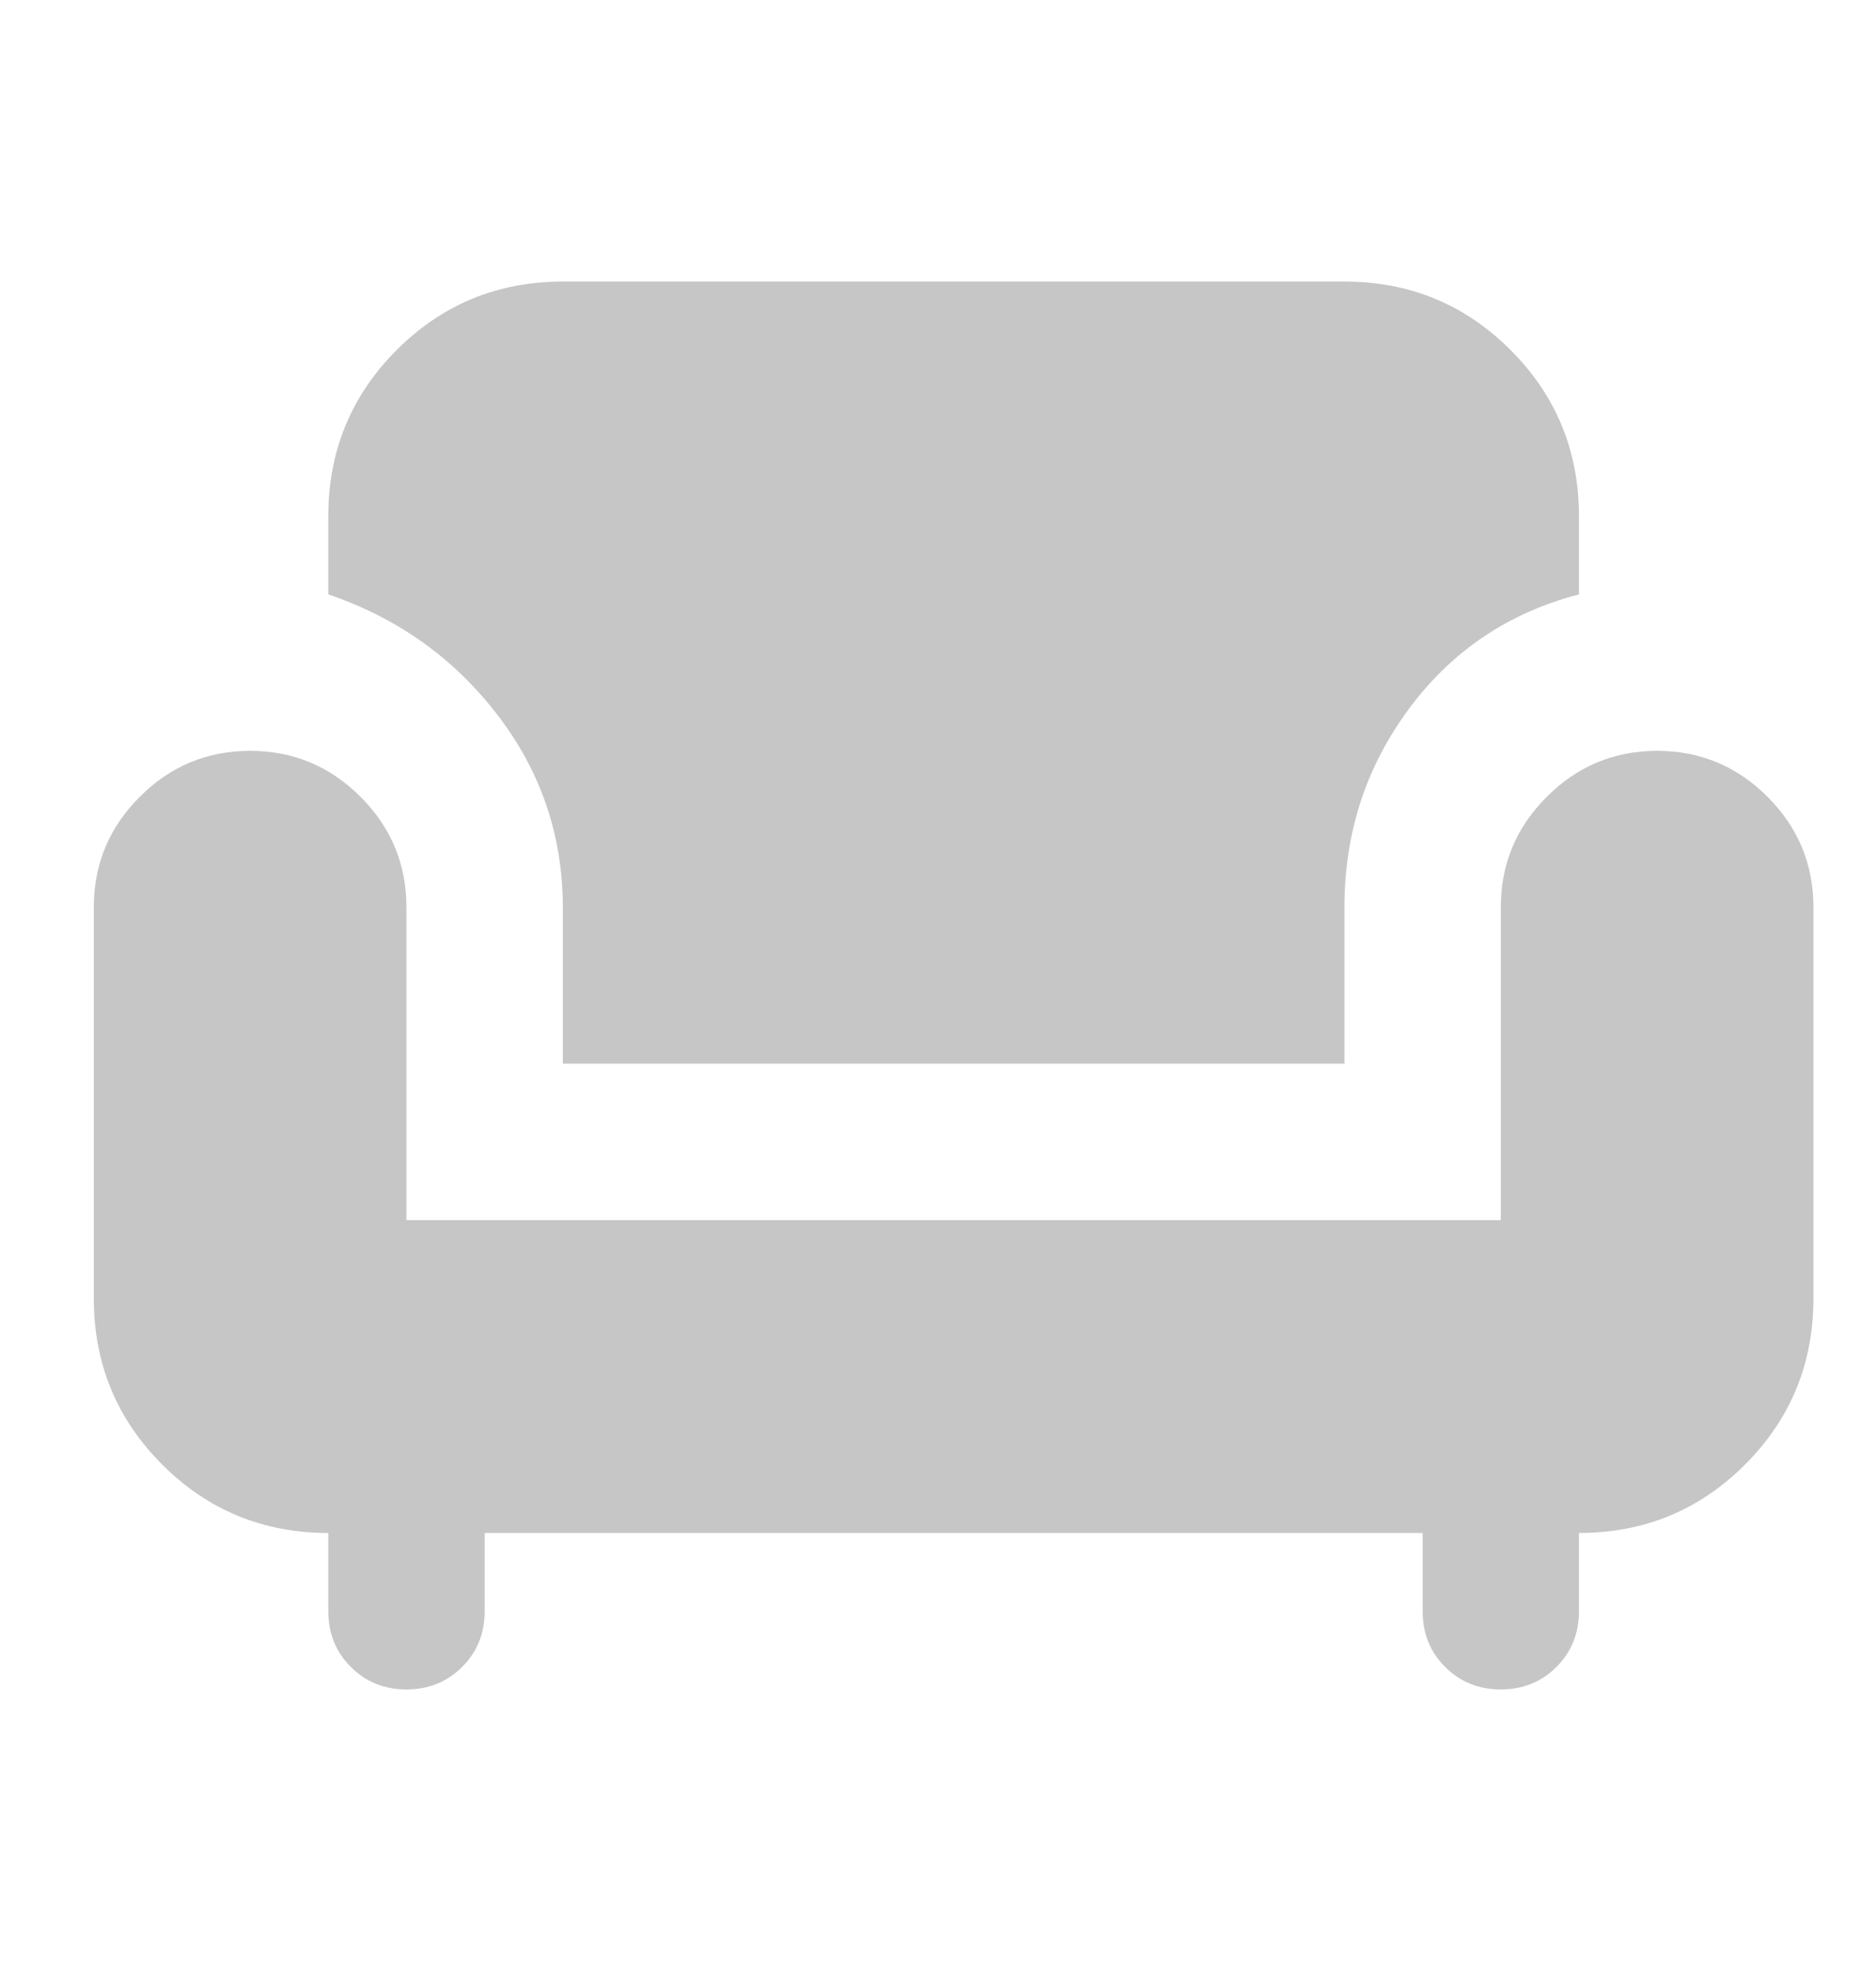 <svg width="20" height="21" viewBox="0 0 20 21" fill="none" xmlns="http://www.w3.org/2000/svg">
<path d="M4.333 18C4.097 18 3.899 17.92 3.74 17.76C3.58 17.601 3.5 17.403 3.5 17.167V16.333C2.806 16.333 2.215 16.09 1.729 15.604C1.243 15.118 1 14.528 1 13.833V9.667C1 9.208 1.163 8.816 1.49 8.49C1.816 8.163 2.208 8 2.667 8C3.125 8 3.517 8.163 3.844 8.49C4.17 8.816 4.333 9.208 4.333 9.667V13H16V9.667C16 9.208 16.163 8.816 16.49 8.49C16.816 8.163 17.208 8 17.667 8C18.125 8 18.517 8.163 18.844 8.49C19.17 8.816 19.333 9.208 19.333 9.667V13.833C19.333 14.528 19.09 15.118 18.604 15.604C18.118 16.09 17.528 16.333 16.833 16.333V17.167C16.833 17.403 16.753 17.601 16.594 17.76C16.434 17.92 16.236 18 16 18C15.764 18 15.566 17.92 15.406 17.76C15.246 17.601 15.167 17.403 15.167 17.167V16.333H5.167V17.167C5.167 17.403 5.087 17.601 4.927 17.76C4.767 17.92 4.569 18 4.333 18ZM6 11.333V9.667C6 8.903 5.767 8.219 5.302 7.615C4.837 7.01 4.236 6.583 3.5 6.333V5.5C3.5 4.806 3.743 4.215 4.229 3.729C4.715 3.243 5.306 3 6 3H14.333C15.028 3 15.618 3.243 16.104 3.729C16.59 4.215 16.833 4.806 16.833 5.5V6.333C16.083 6.528 15.479 6.934 15.021 7.552C14.562 8.17 14.333 8.875 14.333 9.667V11.333H6Z" fill="#C6C6C6"/>
</svg>

